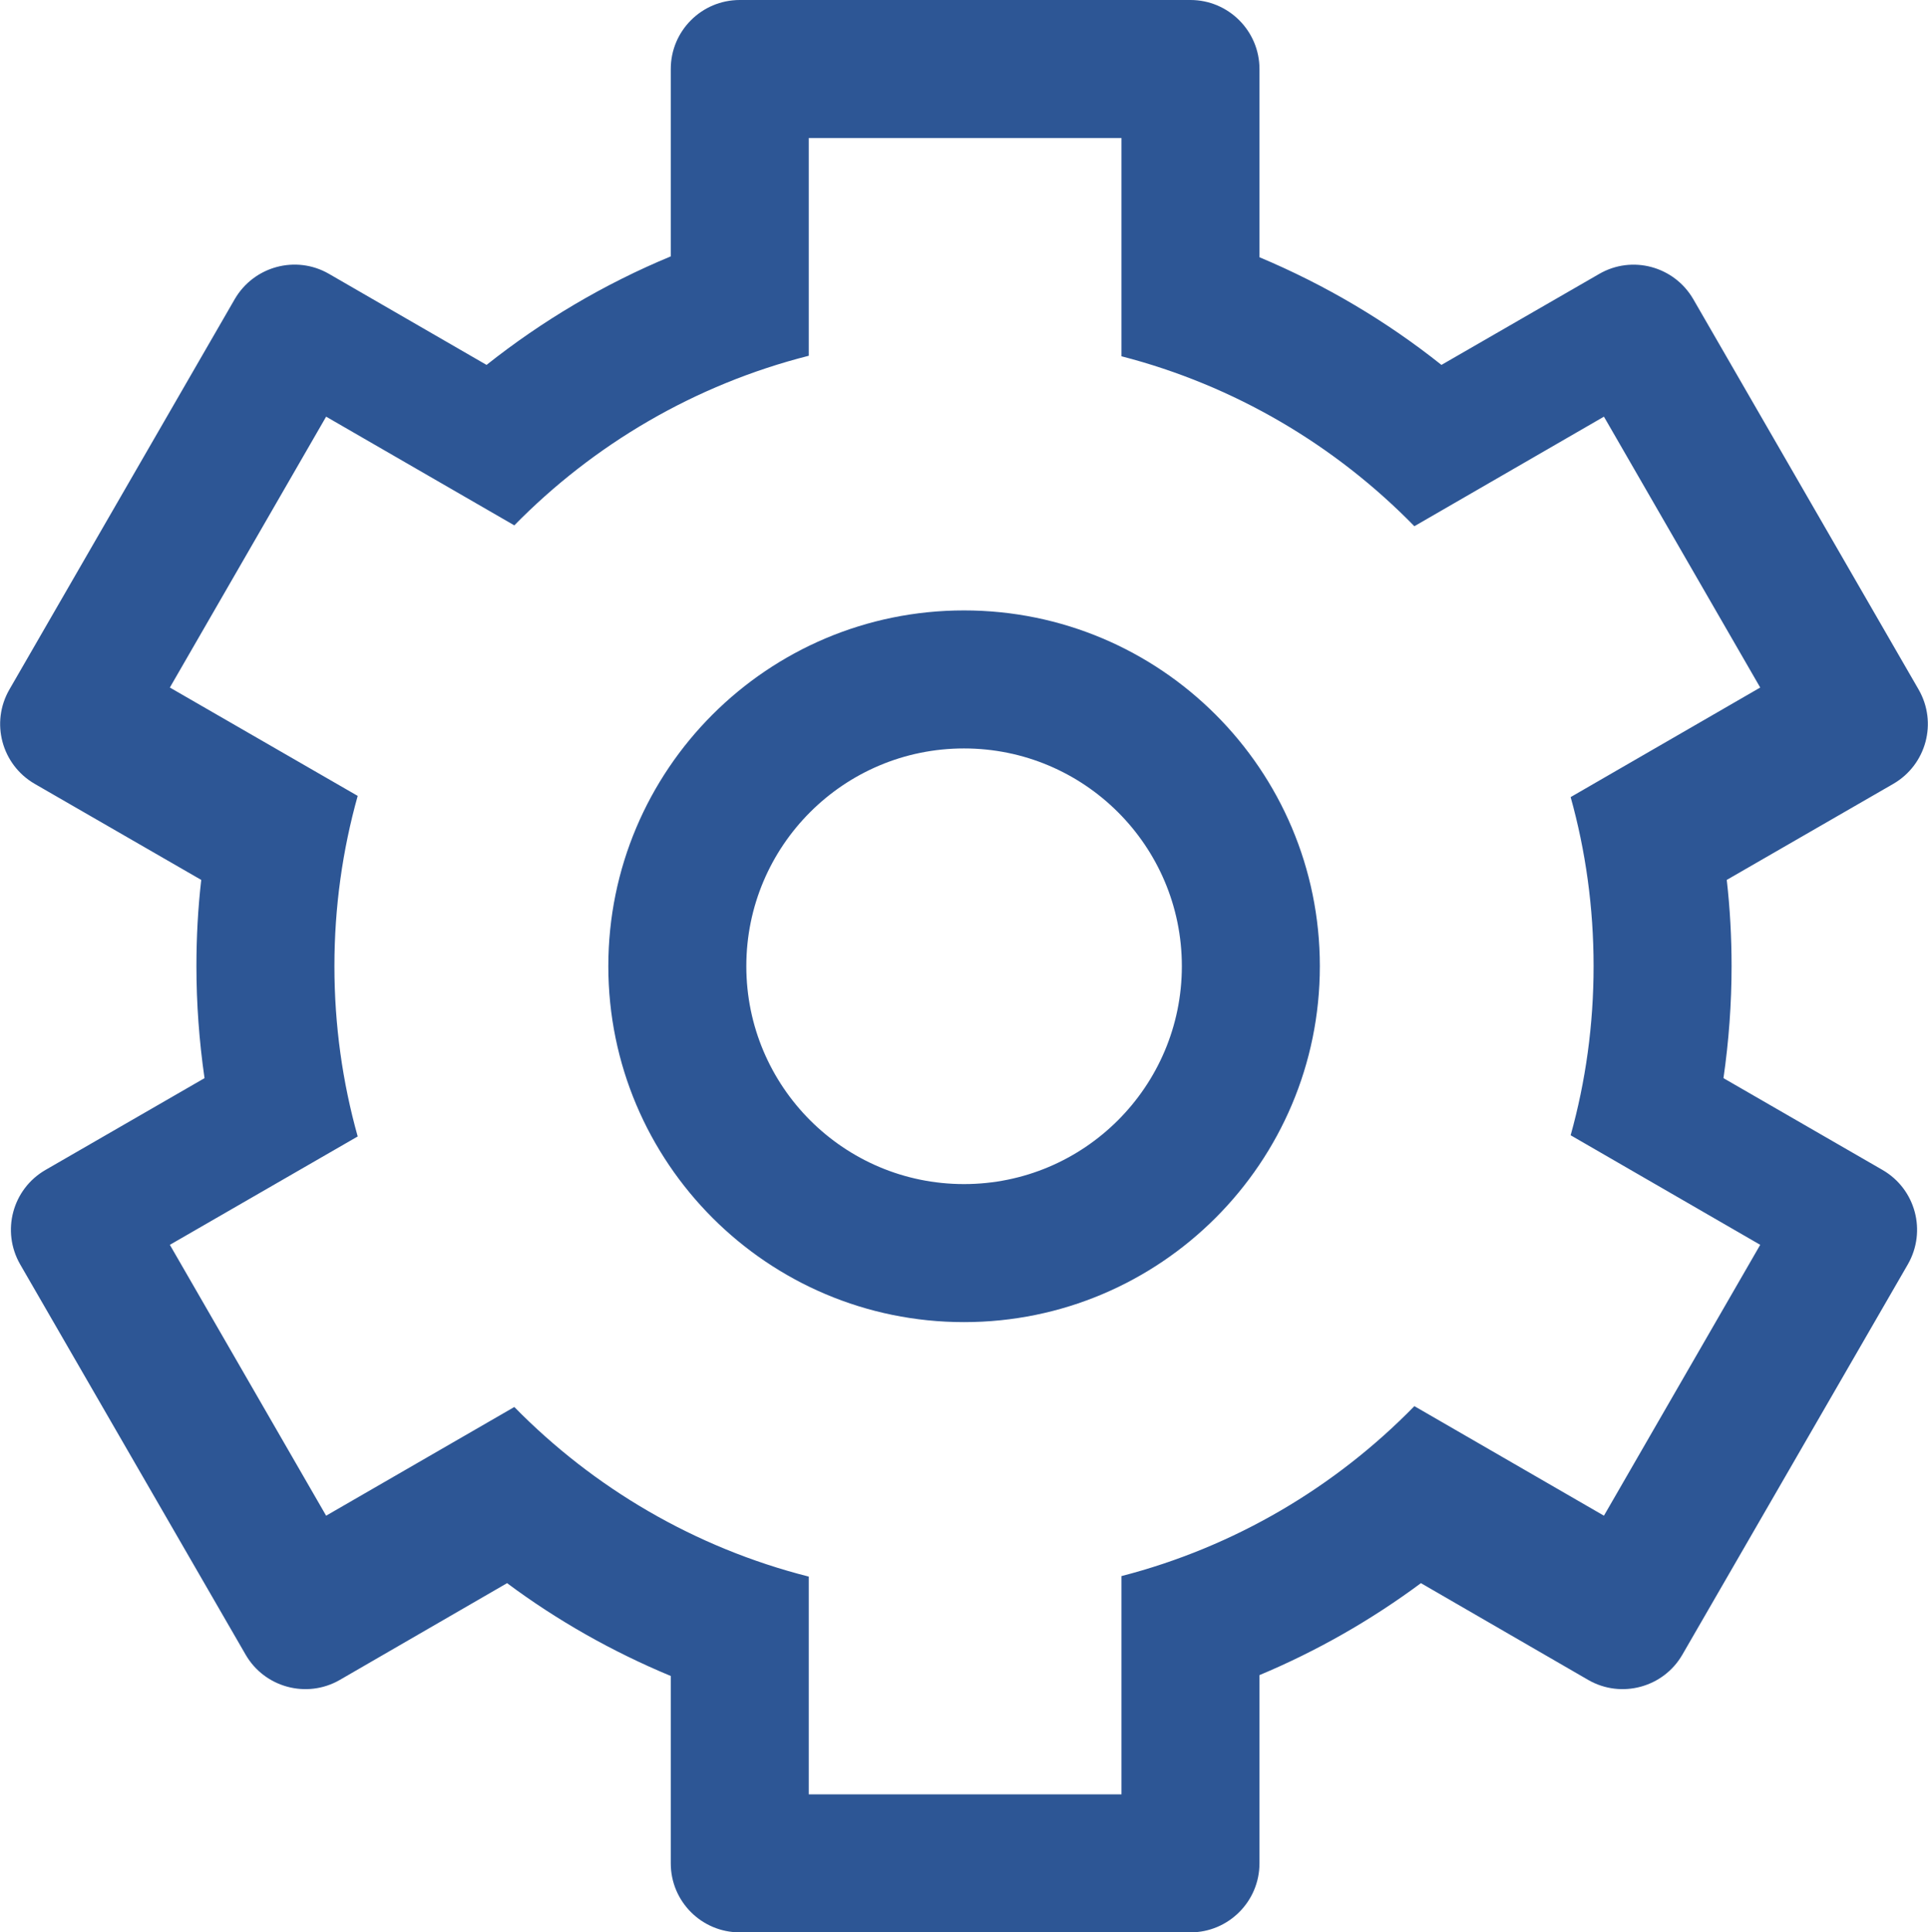 <svg width="4569" height="4579" xmlns="http://www.w3.org/2000/svg" xmlns:xlink="http://www.w3.org/1999/xlink" xml:space="preserve" overflow="hidden"><defs><clipPath id="clip0"><rect x="314" y="309" width="4569" height="4579"/></clipPath></defs><g clip-path="url(#clip0)" transform="translate(-314 -309)"><path d="M1161.68 3002.02 716.529 3258.78 1086.87 3900.65 1532.84 3643.08C1721.28 3835.24 1961.23 3976.7 2230.61 4044.97L2230.61 4560.93 2971.71 4560.93 2971.71 4043.75C3239.45 3974.65 3478.17 3833.19 3665.8 3641.04L4115.03 3900.65 4485.38 3258.78 4036.14 2999.16C4071.7 2871.6 4090.51 2737.51 4090.51 2598.5 4090.51 2459.49 4071.7 2325.4 4036.14 2197.84L4485.38 1938.22 4115.03 1296.35 3665.8 1555.96C3478.17 1363.81 3239.45 1222.35 2971.71 1153.25L2971.71 636.071 2230.61 636.071 2230.61 1152.03C1961.23 1220.3 1721.28 1361.76 1532.84 1553.92L1086.87 1296.35 716.529 1938.22 1161.68 2194.98C1125.71 2323.35 1106.49 2458.68 1106.49 2598.5 1106.49 2738.32 1125.71 2873.65 1161.68 3002.02ZM798.691 2863.84C786.019 2775.94 779.479 2687.22 779.479 2598.5 779.479 2529.41 783.158 2461.13 790.924 2394.08L396.054 2166.36C317.979 2120.98 291 2021.22 336.373 1942.72L870.226 1017.93C915.599 939.839 1015.34 912.856 1093.41 957.828L1467.03 1173.7C1599.06 1069.03 1745.81 981.949 1903.59 916.535L1903.59 472.536C1903.59 382.182 1976.76 309 2067.1 309L3135.21 309C3225.14 309 3298.72 382.182 3298.72 472.536L3298.72 918.579C3454.46 983.994 3599.57 1069.85 3729.97 1173.7L4103.59 958.237C4181.66 912.856 4281.4 939.839 4326.77 1017.93L4860.63 1942.72C4906 2021.22 4879.02 2120.98 4800.95 2166.36L4406.08 2394.08C4413.84 2461.95 4417.52 2530.22 4417.52 2598.5 4417.52 2687.22 4410.98 2775.94 4398.31 2863.84L4775.19 3081.34C4853.68 3126.72 4880.25 3226.48 4835.28 3304.97L4301.02 4229.77C4256.06 4307.86 4155.91 4334.84 4077.83 4289.87L3681.33 4060.51C3562.79 4148.41 3434.43 4221.59 3298.72 4278.42L3298.72 4724.46C3298.72 4814.82 3225.14 4888 3135.21 4888L2067.1 4888C1976.76 4888 1903.59 4814.82 1903.59 4724.46L1903.59 4280.46C1765.84 4223.23 1635.44 4149.64 1515.67 4060.51L1119.17 4289.87C1041.09 4334.84 940.943 4307.86 895.978 4229.77L361.717 3304.97C316.753 3226.48 343.323 3126.72 421.806 3081.34L798.691 2863.84ZM2598.5 3441.94C2132.91 3441.94 1755.62 3064.17 1755.62 2598.5 1755.62 2132.83 2132.91 1755.47 2598.5 1755.47 3064.09 1755.47 3441.79 2132.83 3441.79 2598.5 3441.79 3064.17 3064.09 3441.94 2598.5 3441.94ZM2598.5 3114.86C2883.41 3114.86 3114.78 2883.46 3114.78 2598.5 3114.78 2313.54 2883.41 2082.54 2598.5 2082.54 2313.59 2082.54 2082.63 2313.54 2082.63 2598.5 2082.63 2883.46 2313.59 3114.86 2598.5 3114.86Z" fill="#2D5695" fill-rule="evenodd"/></g></svg>